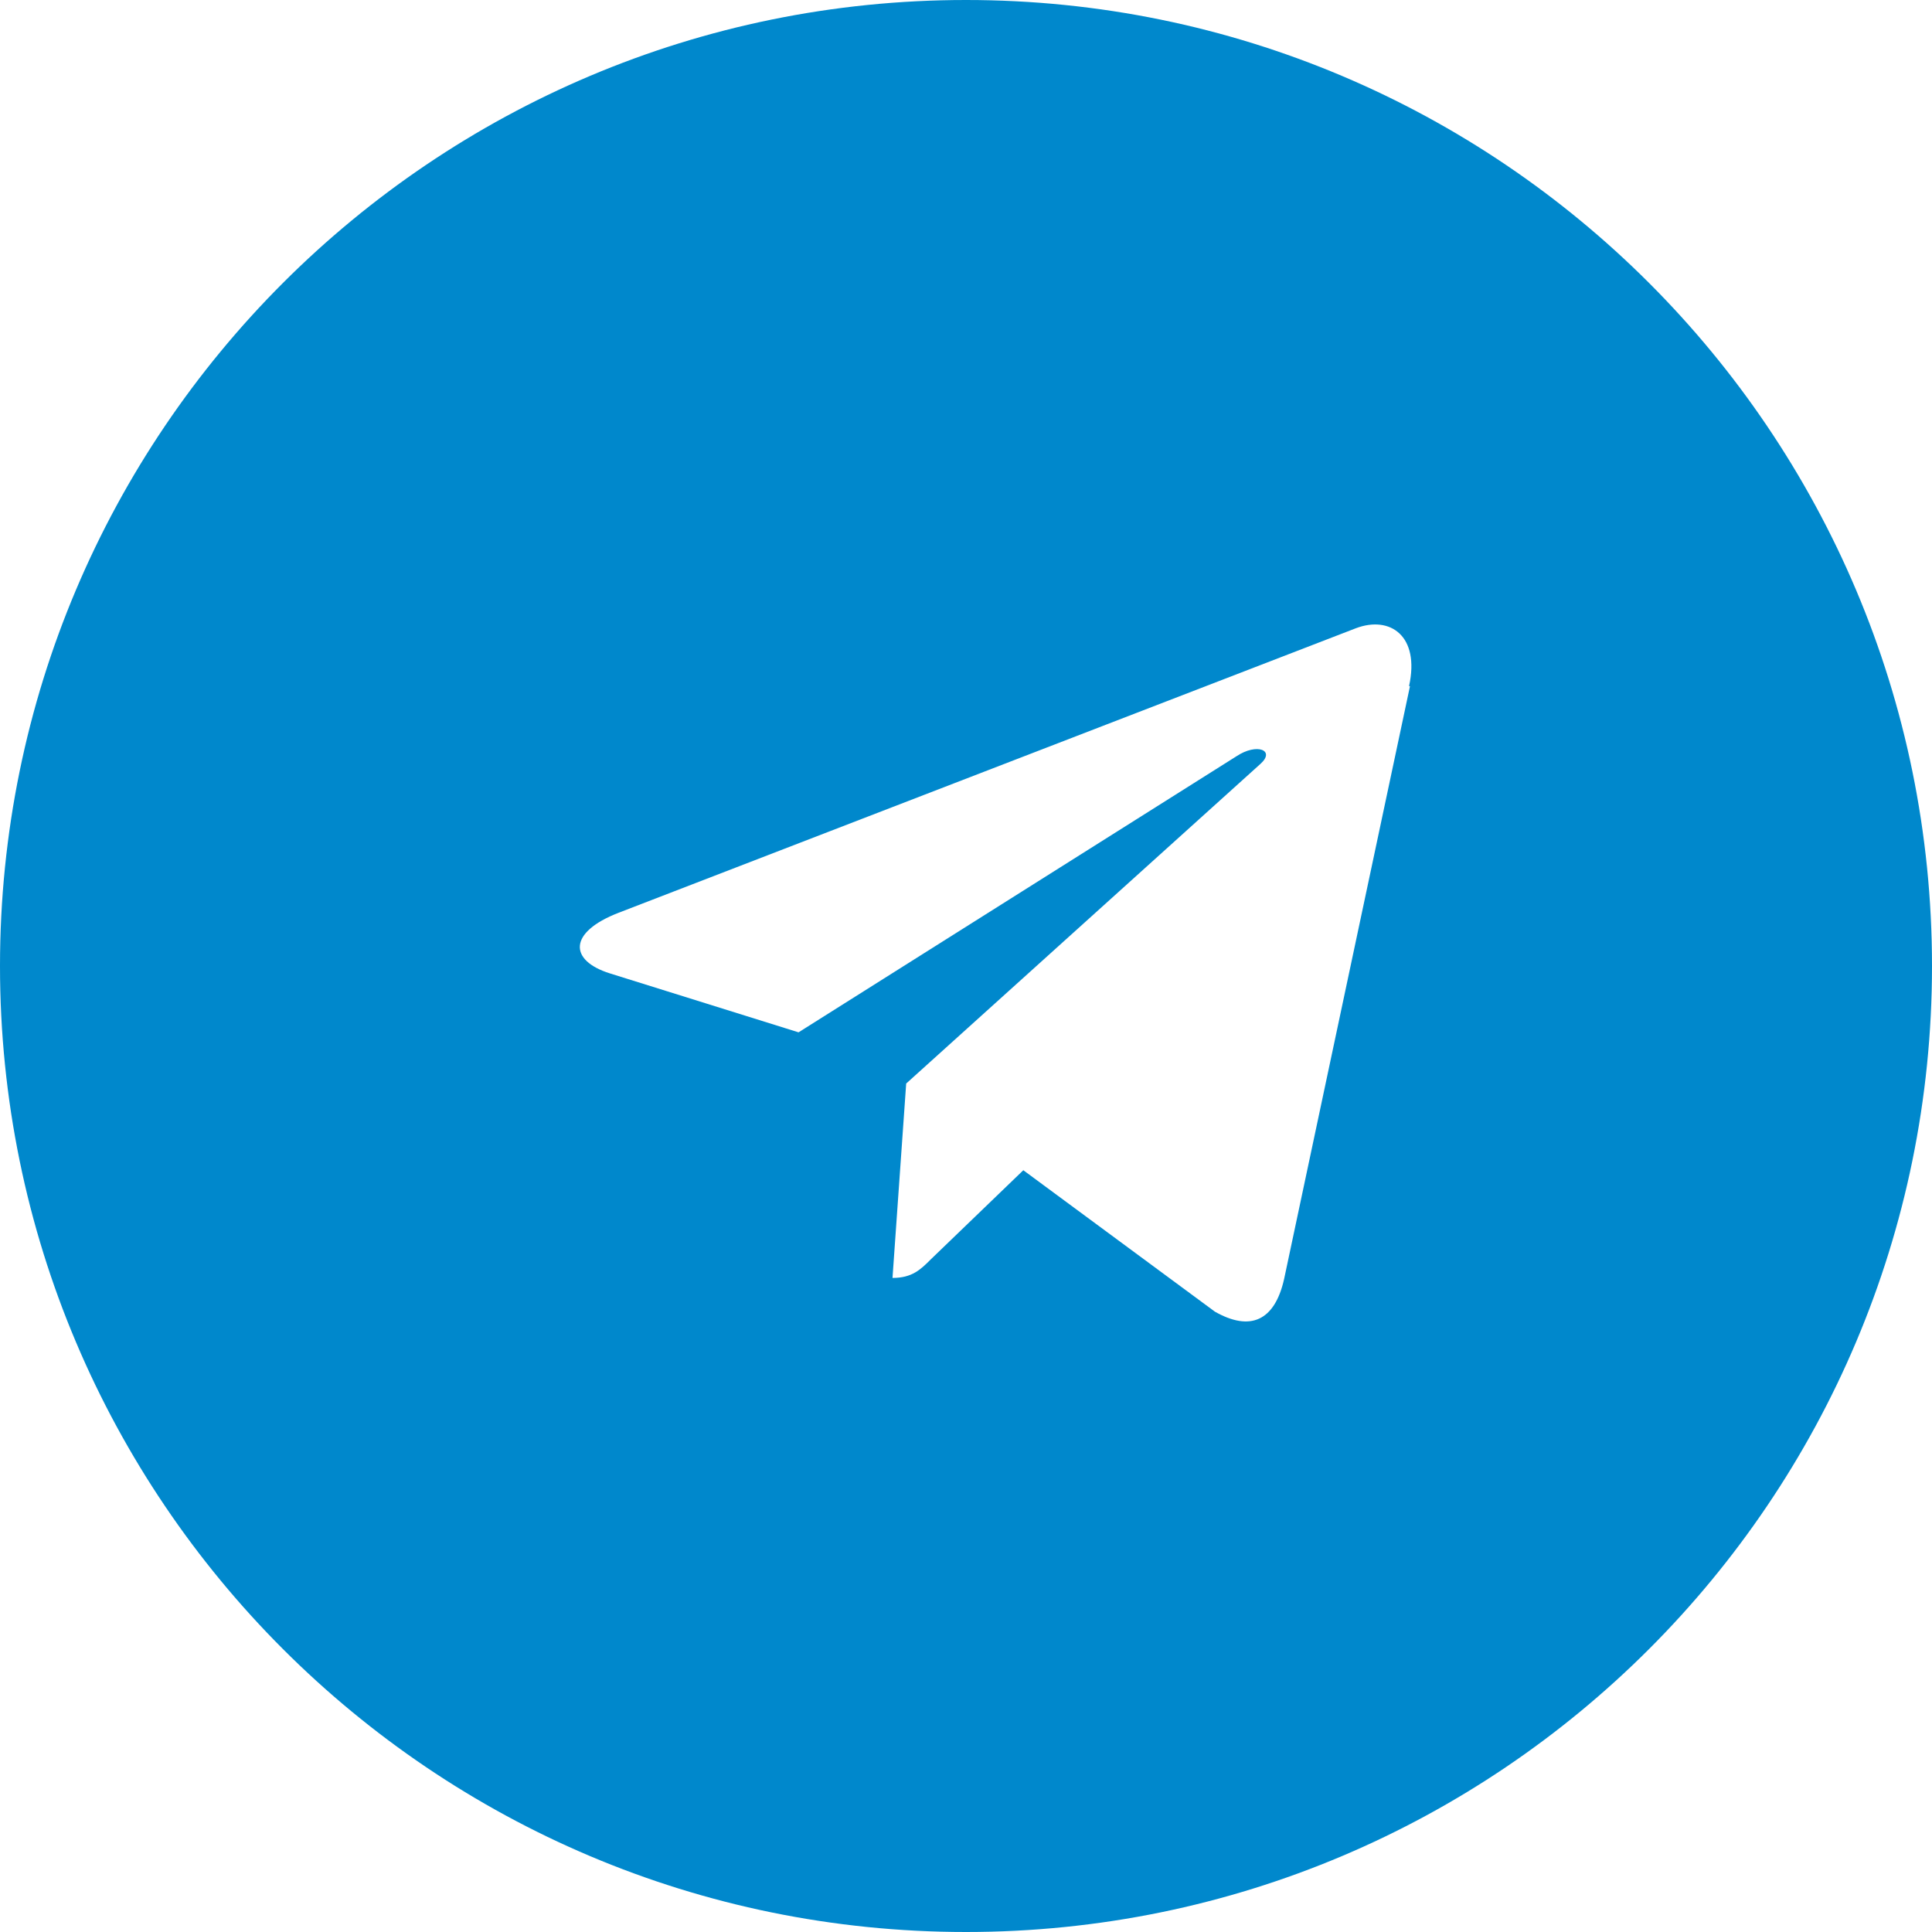 <svg xmlns="http://www.w3.org/2000/svg" width="24" height="24" viewBox="0 0 24 24">
    <path fill="#0088cc" d="M12 0C5.373 0 0 5.373 0 12s5.373 12 12 12 12-5.373 12-12S18.627 0 12 0zm5.515 8.525l-1.563 7.362c-.118.527-.425.654-.86.407l-2.38-1.757-1.147 1.105c-.127.127-.233.233-.478.233l.17-2.415 4.4-3.97c.191-.17-.043-.265-.298-.095l-5.439 3.429-2.343-.732c-.51-.16-.521-.51.107-.753l9.16-3.535c.425-.16.797.095.66.718z"/>
</svg>
